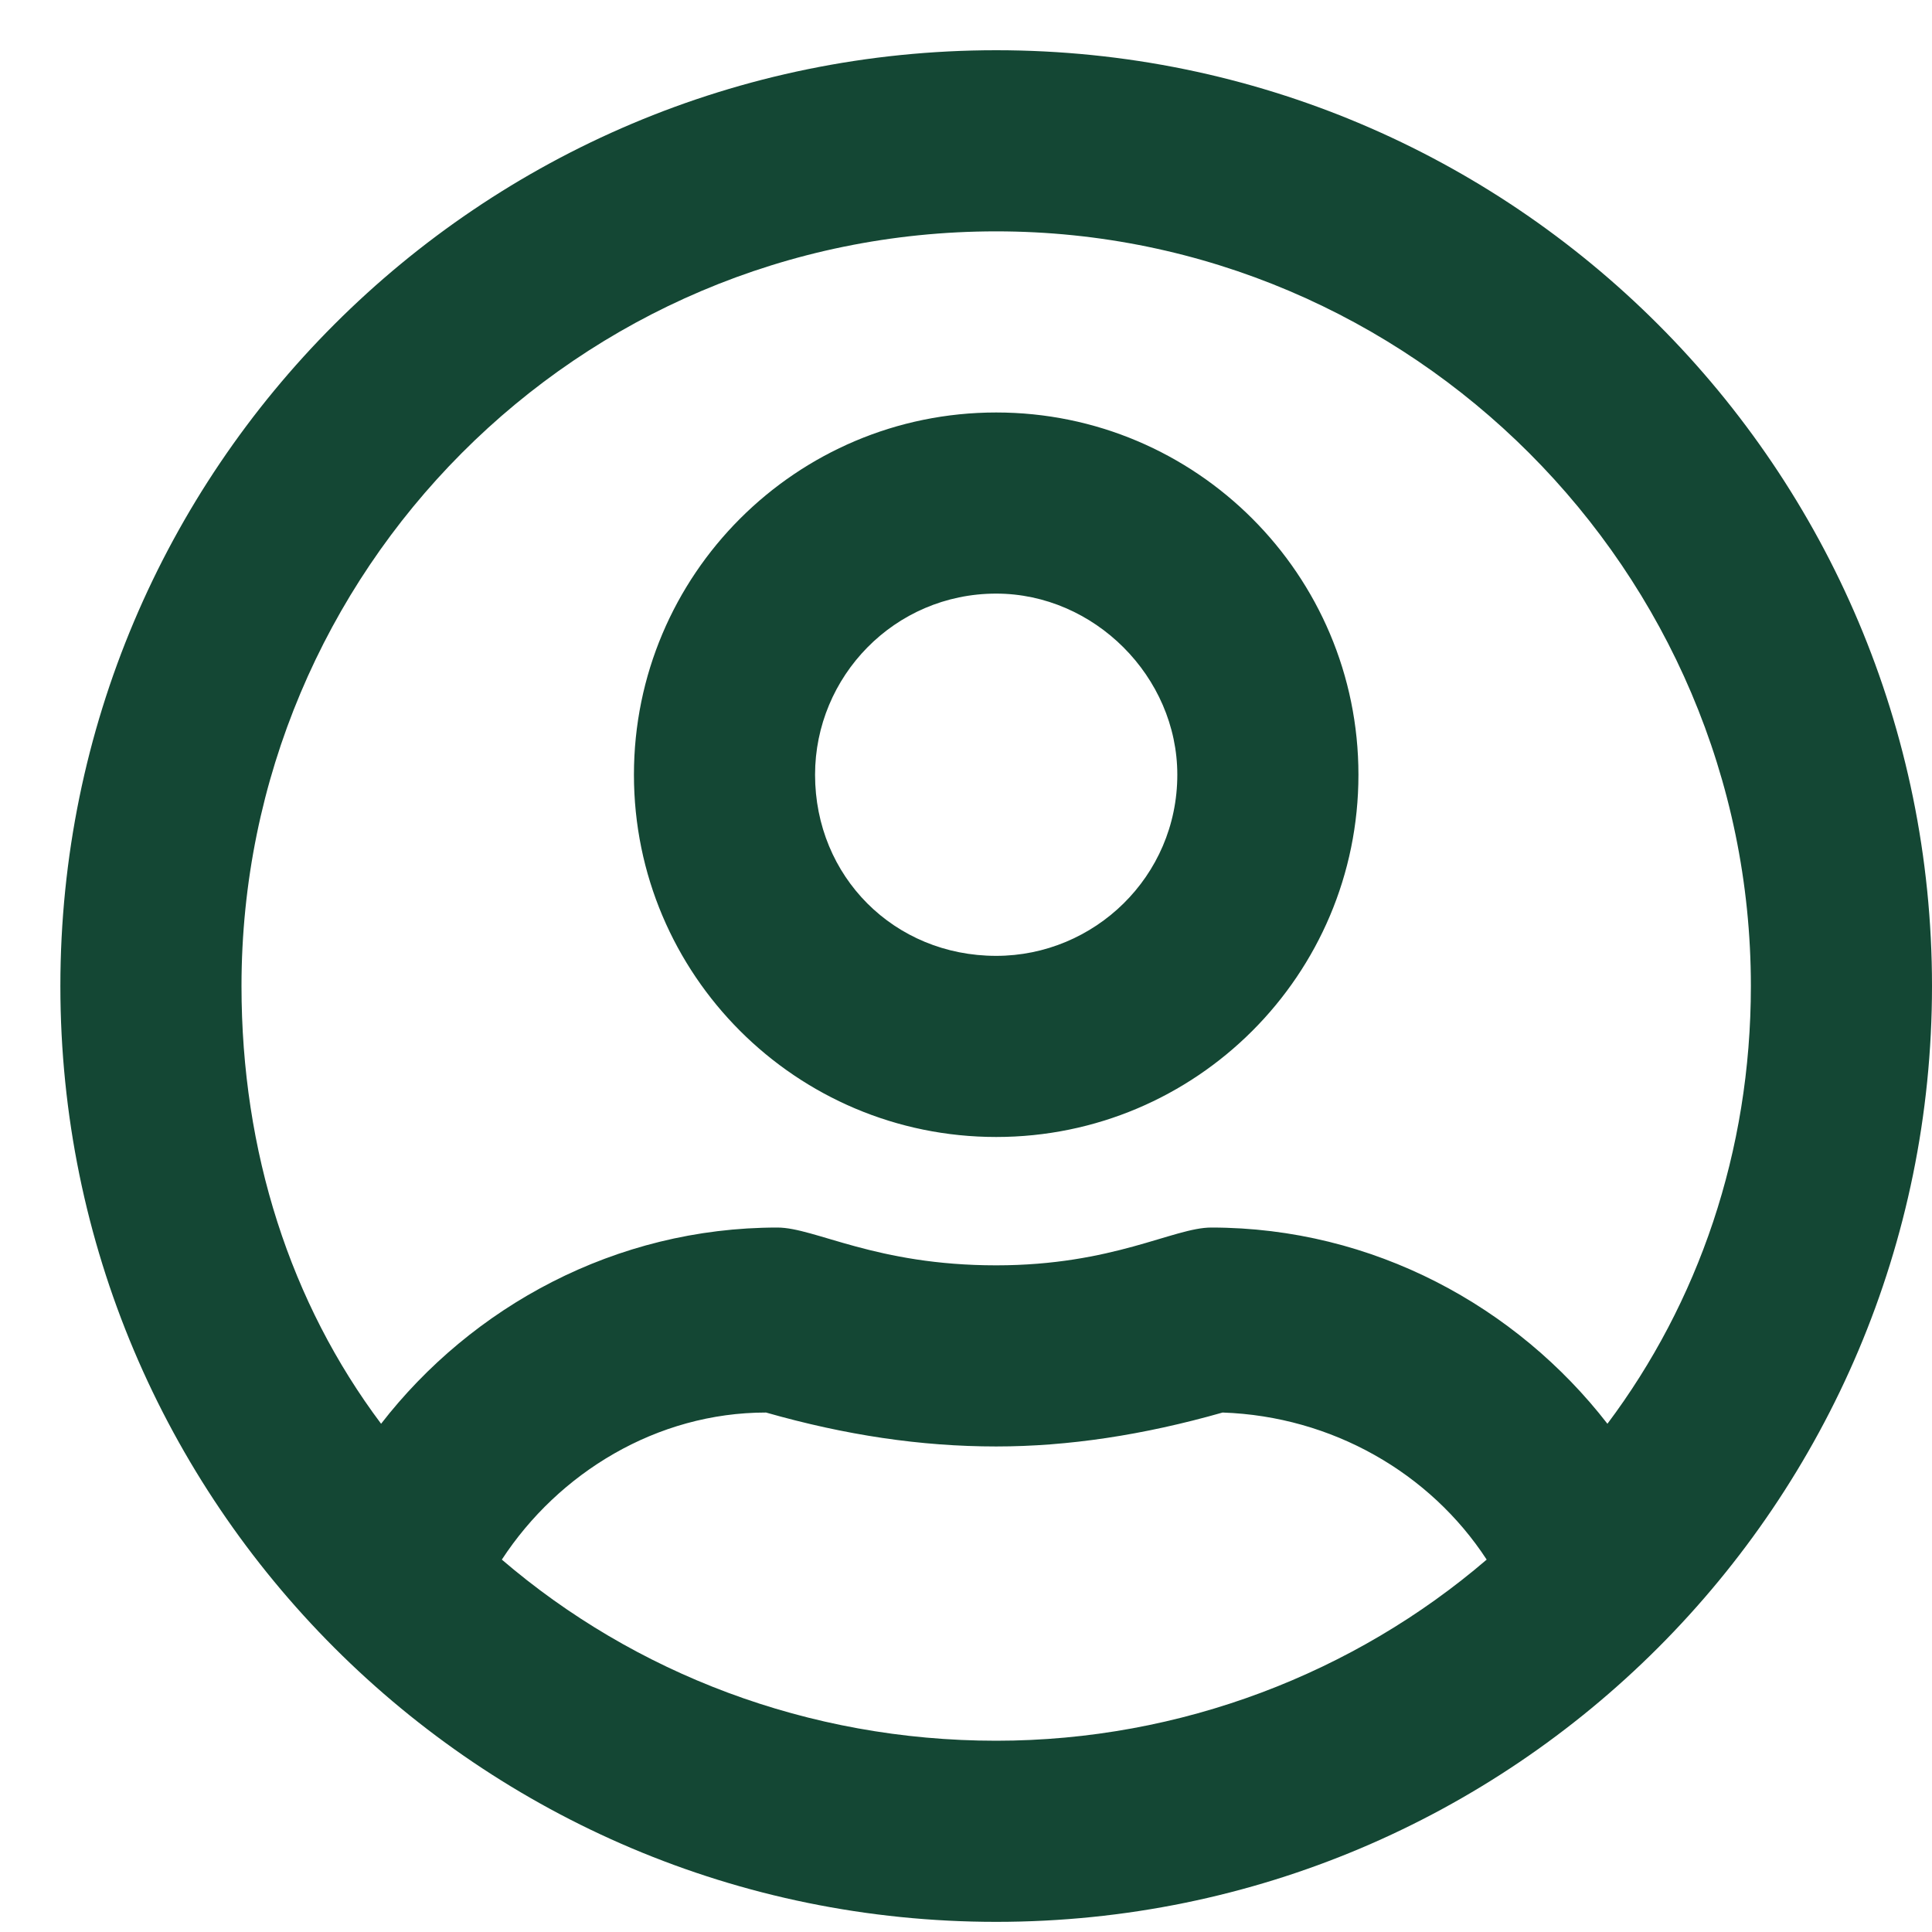 <svg width="16" height="16" viewBox="0 0 16 16" fill="none" xmlns="http://www.w3.org/2000/svg">
<path d="M8.25 3.416C6.594 3.416 5.25 4.76 5.25 6.416C5.25 8.073 6.594 9.416 8.25 9.416C9.906 9.416 11.25 8.073 11.25 6.416C11.25 4.76 9.906 3.416 8.25 3.416ZM8.25 7.916C7.406 7.916 6.75 7.26 6.75 6.416C6.75 5.604 7.406 4.916 8.25 4.916C9.062 4.916 9.75 5.604 9.75 6.416C9.75 7.26 9.062 7.916 8.25 7.916ZM8.25 0.416C3.969 0.416 0.5 3.885 0.5 8.166C0.5 12.448 3.969 15.916 8.25 15.916C12.531 15.916 16 12.448 16 8.166C16 3.885 12.531 0.416 8.25 0.416ZM8.25 14.416C6.688 14.416 5.25 13.854 4.156 12.916C4.625 12.198 5.438 11.698 6.344 11.698C7 11.885 7.625 11.979 8.25 11.979C8.844 11.979 9.469 11.885 10.125 11.698C11.031 11.729 11.844 12.198 12.312 12.916C11.219 13.854 9.781 14.416 8.25 14.416ZM13.312 11.791C12.562 10.823 11.375 10.166 10.031 10.166C9.719 10.166 9.219 10.479 8.25 10.479C7.25 10.479 6.75 10.166 6.438 10.166C5.094 10.166 3.906 10.823 3.156 11.791C2.406 10.791 2 9.541 2 8.166C2 4.729 4.781 1.916 8.25 1.916C11.688 1.916 14.5 4.729 14.5 8.166C14.5 9.541 14.062 10.791 13.312 11.791Z" fill="#144734"/>
</svg>
